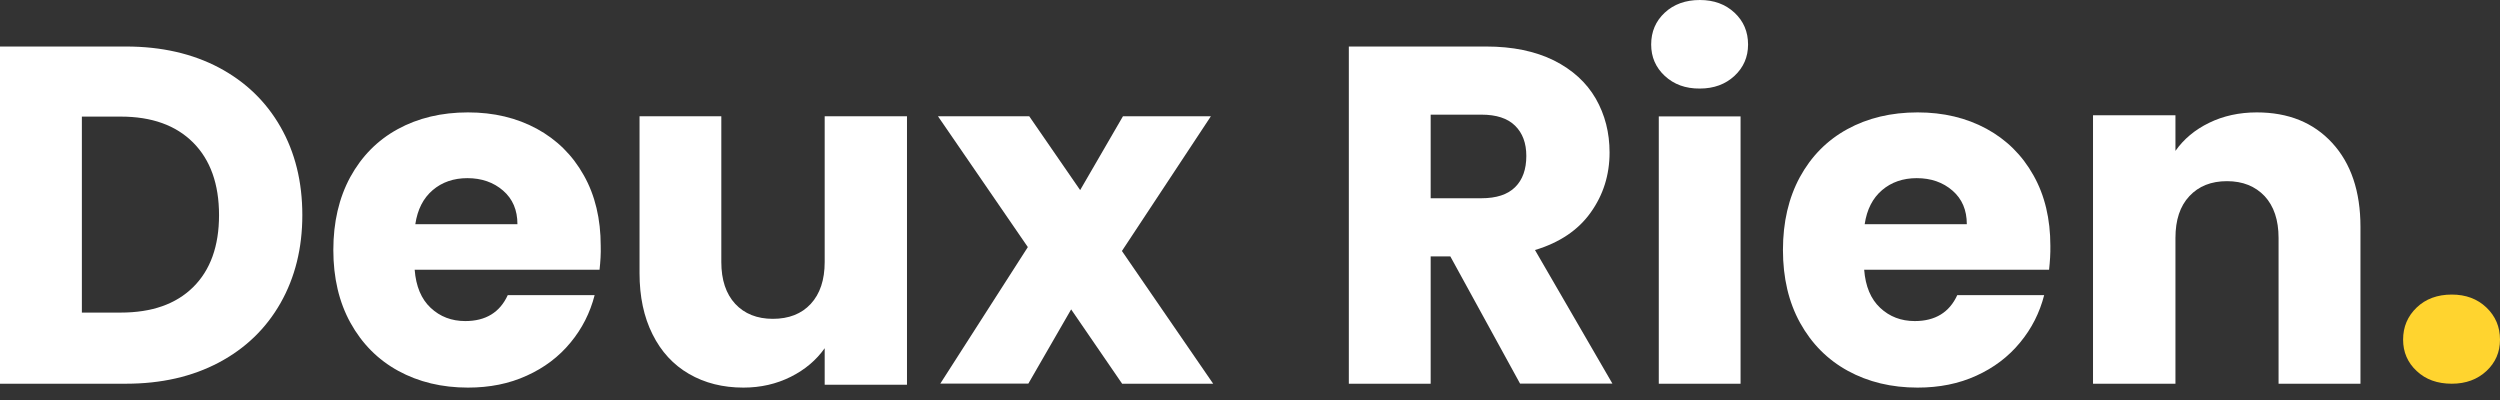 <svg width="150" height="24" viewBox="0 0 150 24" fill="none" xmlns="http://www.w3.org/2000/svg">
<rect x="0" y="0" width="150" height="24" fill="#333333" stroke="none"/>
<path fill-rule="evenodd" clip-rule="evenodd" d="M16.834 7.619C15.963 6.093 14.736 4.909 13.142 4.06C11.549 3.219 9.692 2.791 7.562 2.791H0V23.023H7.562C9.668 23.023 11.526 22.602 13.127 21.754C14.728 20.905 15.963 19.713 16.834 18.179C17.704 16.645 18.14 14.885 18.14 12.907C18.14 10.905 17.704 9.145 16.834 7.619ZM13.142 12.907C13.142 14.768 12.621 16.209 11.588 17.229C10.554 18.249 9.109 18.755 7.243 18.755H4.912V6.996H7.243C9.109 6.996 10.554 7.518 11.588 8.553C12.621 9.589 13.142 11.045 13.142 12.907Z" fill="white"/>
<path fill-rule="evenodd" clip-rule="evenodd" d="M24.88 16.183H35.973C36.027 15.685 36.058 15.203 36.043 14.751C36.043 13.14 35.709 11.724 35.028 10.518C34.354 9.312 33.409 8.378 32.208 7.725C31 7.071 29.629 6.744 28.079 6.744C26.491 6.744 25.089 7.079 23.865 7.748C22.642 8.417 21.697 9.382 21.015 10.627C20.341 11.872 20 13.327 20 15C20 16.665 20.341 18.128 21.03 19.373C21.72 20.618 22.672 21.583 23.896 22.252C25.12 22.921 26.515 23.256 28.079 23.256C29.381 23.256 30.55 23.023 31.604 22.54C32.657 22.066 33.533 21.404 34.23 20.556C34.927 19.716 35.407 18.766 35.678 17.708H30.465C29.993 18.743 29.141 19.264 27.917 19.264C27.096 19.264 26.406 19 25.841 18.471C25.275 17.942 24.958 17.179 24.88 16.183ZM30.186 11.436C30.76 11.934 31.046 12.603 31.046 13.451H24.919C25.051 12.565 25.399 11.887 25.965 11.405C26.522 10.93 27.22 10.689 28.041 10.689C28.893 10.689 29.613 10.938 30.186 11.436Z" fill="white"/>
<path d="M54.419 6.977V23.084H49.481V20.893C48.981 21.602 48.303 22.18 47.445 22.609C46.587 23.038 45.642 23.256 44.605 23.256C43.373 23.256 42.288 22.983 41.344 22.437C40.4 21.891 39.667 21.096 39.152 20.058C38.63 19.021 38.372 17.796 38.372 16.392V6.977H43.279V15.721C43.279 16.797 43.56 17.632 44.114 18.233C44.667 18.826 45.424 19.13 46.368 19.13C47.328 19.13 48.092 18.833 48.646 18.233C49.2 17.632 49.481 16.797 49.481 15.721V6.977H54.419Z" fill="white"/>
<path d="M67.323 23.016L64.269 18.563L61.701 23.016H56.418L61.67 14.825L56.279 6.977H61.755L64.809 11.406L67.377 6.977H72.652L67.315 15.059L72.791 23.024H67.323V23.016Z" fill="white"/>
<path fill-rule="evenodd" clip-rule="evenodd" d="M87.019 15.383L91.207 23.023V23.015H96.744L92.099 15.002C93.572 14.558 94.689 13.81 95.441 12.751C96.194 11.7 96.574 10.5 96.574 9.153C96.574 7.962 96.302 6.887 95.744 5.913C95.185 4.948 94.348 4.185 93.231 3.624C92.106 3.071 90.757 2.791 89.167 2.791H80.93V23.023H85.84V15.383H87.019ZM88.88 11.895H85.84V6.879H88.88C89.779 6.879 90.454 7.097 90.904 7.541C91.354 7.985 91.579 8.585 91.579 9.356C91.579 10.166 91.354 10.789 90.904 11.233C90.454 11.677 89.779 11.895 88.88 11.895Z" fill="white"/>
<path fill-rule="evenodd" clip-rule="evenodd" d="M99.07 2.672C99.07 3.418 99.341 4.047 99.884 4.552C100.434 5.064 101.132 5.321 101.992 5.313C102.829 5.313 103.527 5.057 104.07 4.552C104.612 4.047 104.884 3.418 104.884 2.672C104.884 1.903 104.612 1.266 104.07 0.761C103.527 0.256 102.837 0 101.992 0C101.132 0 100.426 0.256 99.884 0.761C99.341 1.266 99.07 1.903 99.07 2.672ZM104.434 23.023V6.983H99.527V23.023H104.434Z" fill="white"/>
<path fill-rule="evenodd" clip-rule="evenodd" d="M111.85 16.183H122.945C122.999 15.685 123.03 15.203 123.022 14.751C123.022 13.14 122.689 11.724 122.007 10.518C121.333 9.312 120.388 8.378 119.187 7.725C117.978 7.071 116.607 6.744 115.058 6.744C113.469 6.744 112.067 7.079 110.843 7.748C109.619 8.417 108.673 9.382 107.992 10.627C107.318 11.872 106.977 13.327 106.977 15C106.977 16.665 107.318 18.128 108.007 19.373C108.697 20.618 109.65 21.583 110.874 22.252C112.098 22.921 113.492 23.256 115.058 23.256C116.359 23.256 117.529 23.023 118.583 22.54C119.629 22.066 120.504 21.404 121.201 20.556C121.899 19.716 122.379 18.766 122.65 17.708H117.436C116.963 18.743 116.111 19.264 114.887 19.264C114.066 19.264 113.376 19 112.811 18.471C112.245 17.942 111.927 17.179 111.85 16.183ZM117.149 11.436C117.723 11.934 118.009 12.603 118.009 13.451H111.881C112.013 12.565 112.361 11.887 112.927 11.405C113.485 10.93 114.182 10.689 115.003 10.689C115.856 10.689 116.576 10.938 117.149 11.436Z" fill="white"/>
<path d="M139.933 8.577C141.058 9.802 141.628 11.479 141.628 13.616V23.023H136.714V14.279C136.714 13.203 136.433 12.368 135.878 11.768C135.316 11.175 134.566 10.87 133.62 10.87C132.675 10.87 131.925 11.167 131.363 11.768C130.8 12.368 130.527 13.203 130.527 14.279V23.023H125.581V6.916H130.527V9.053C131.027 8.343 131.698 7.782 132.55 7.368C133.394 6.955 134.355 6.744 135.409 6.744C137.3 6.744 138.808 7.353 139.933 8.577Z" fill="white"/>
<path d="M145 22.261C144.457 21.756 144.186 21.126 144.186 20.38C144.186 19.61 144.457 18.973 145 18.452C145.543 17.931 146.248 17.674 147.109 17.674C147.946 17.674 148.643 17.931 149.186 18.452C149.729 18.973 150 19.61 150 20.38C150 21.126 149.729 21.756 149.186 22.261C148.643 22.767 147.946 23.023 147.109 23.023C146.248 23.023 145.543 22.774 145 22.261Z" fill="#FFD42F"/>
</svg>
